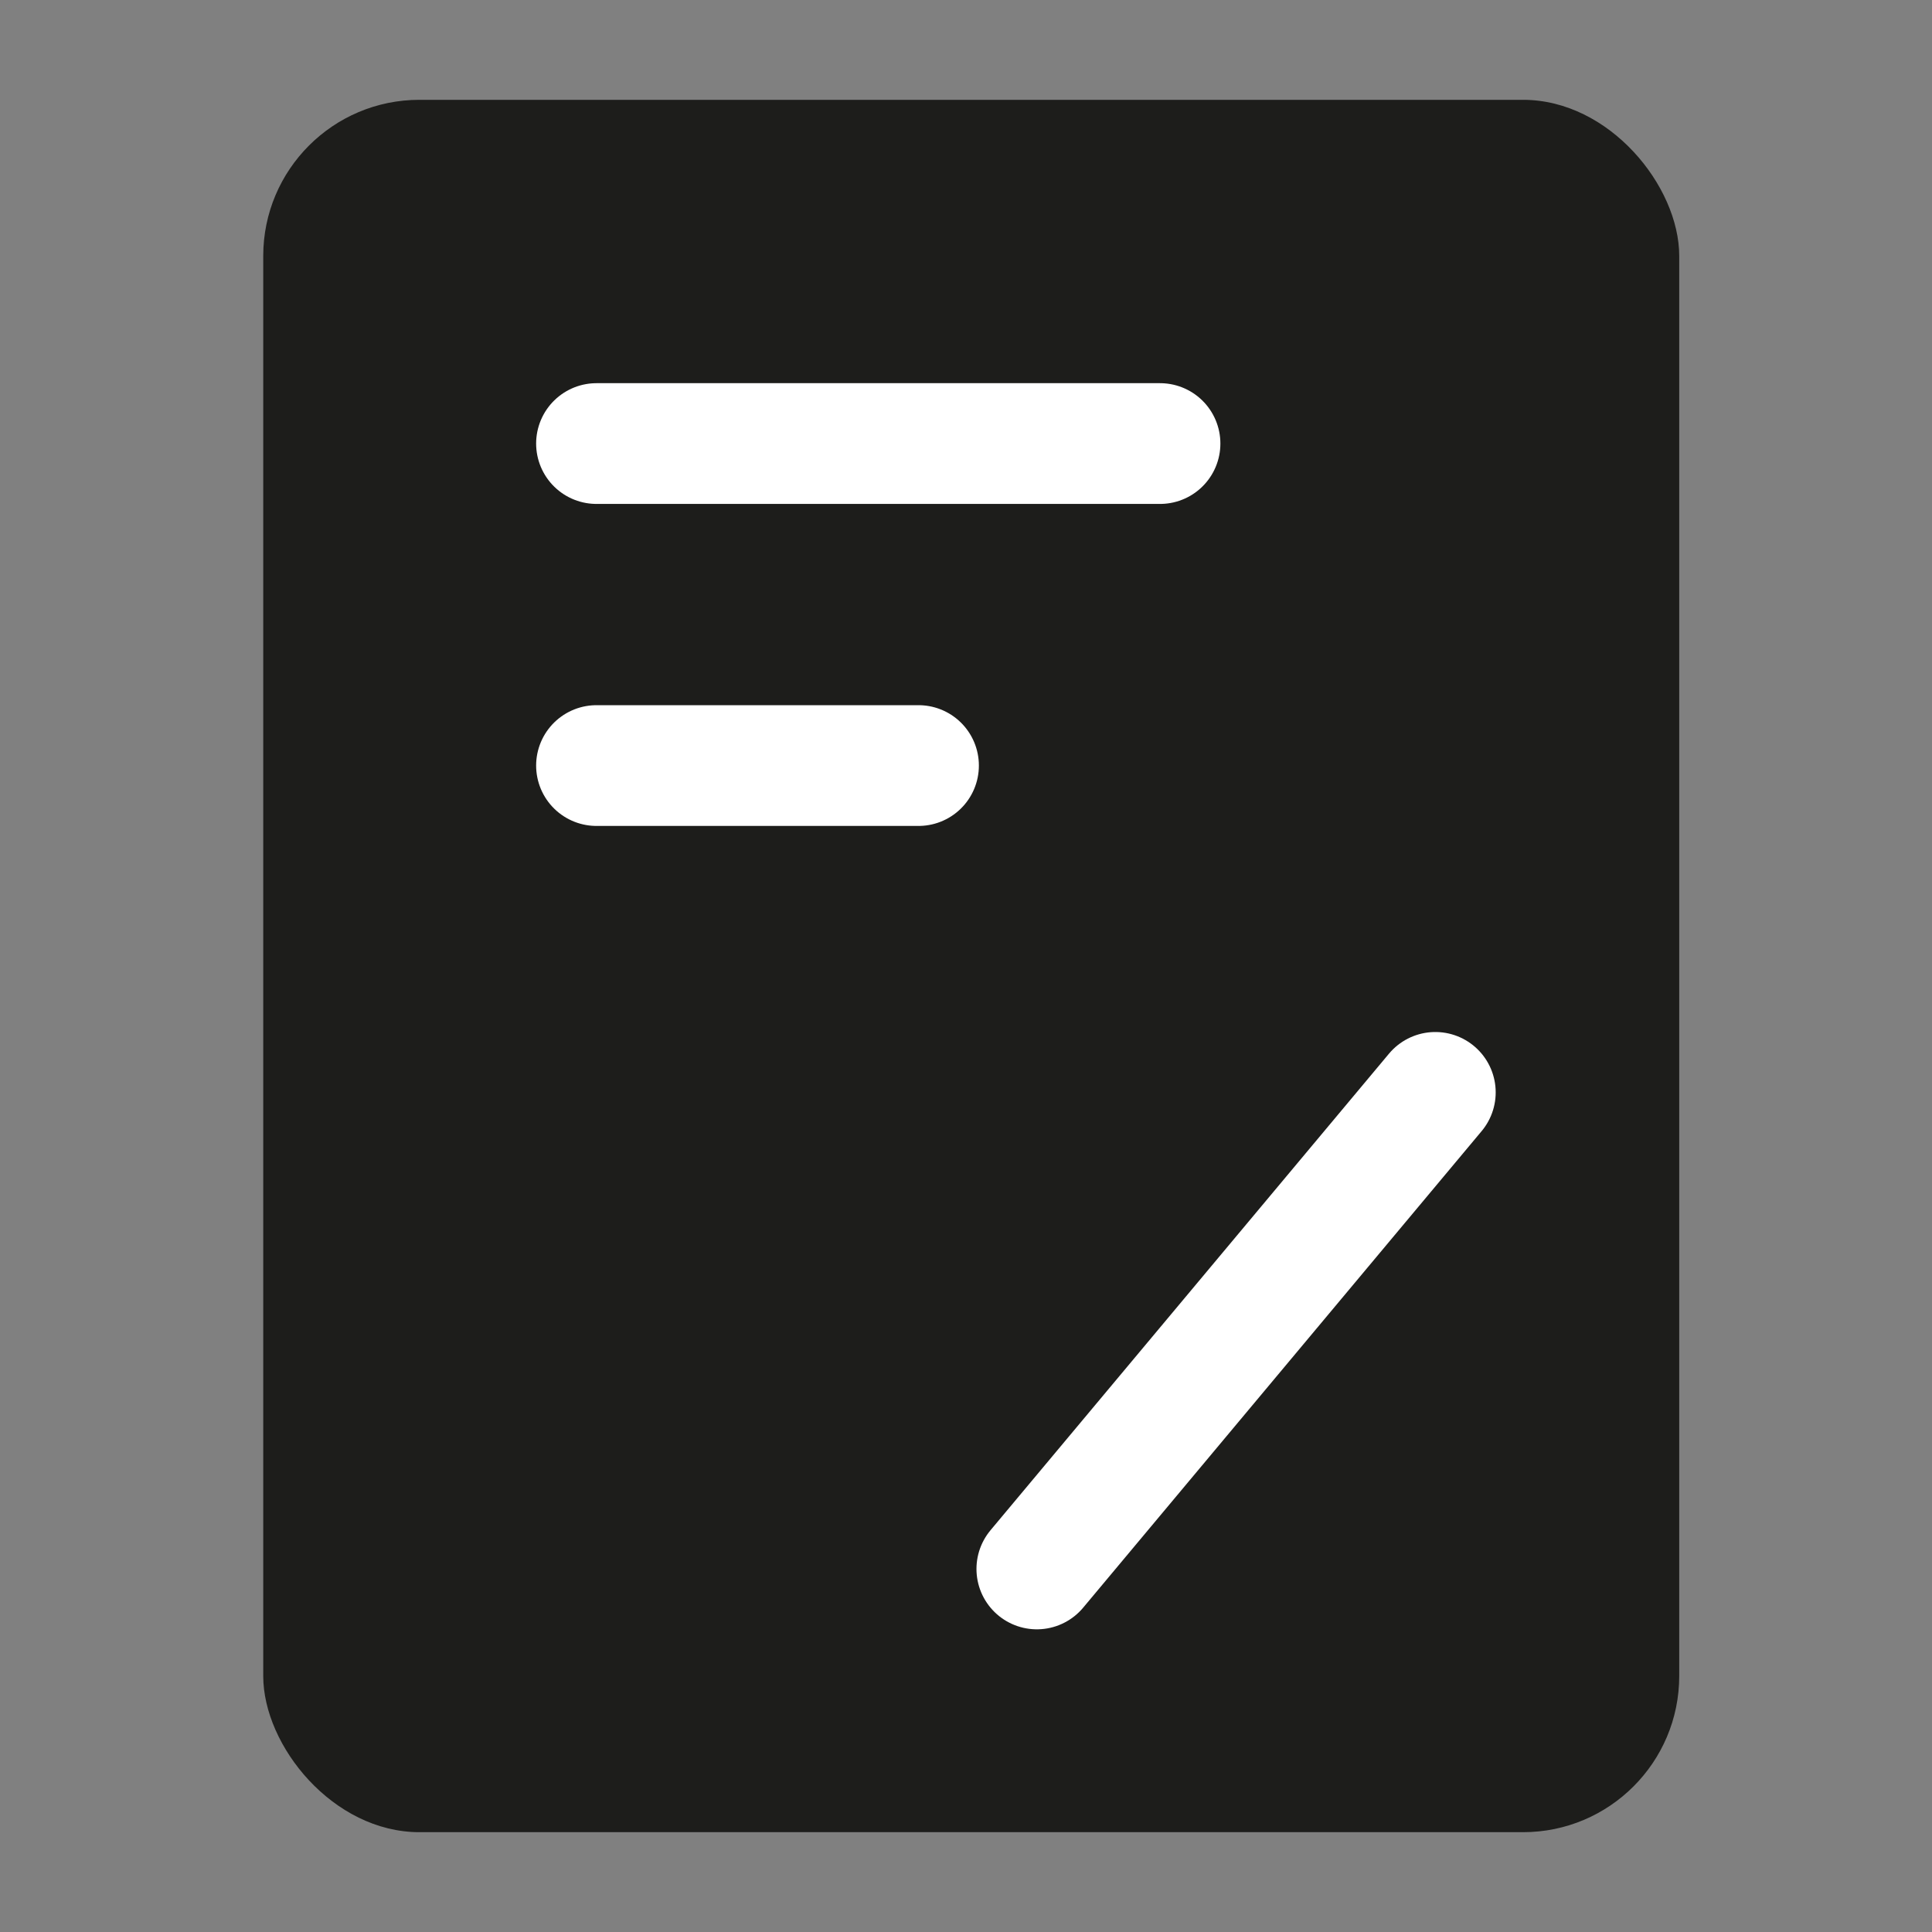 <?xml version="1.0" encoding="UTF-8"?>
<svg id="Réteg_1" xmlns="http://www.w3.org/2000/svg" version="1.1" viewBox="0 0 24 24">
  <rect x="0" y="0" width="24" height="24" fill="#808080" stroke="none"/>
  <!-- Generator: Adobe Illustrator 29.8.2, SVG Export Plug-In . SVG Version: 2.1.1 Build 3)  -->
  <defs>
    <style>
      .st0 {
        fill: #1d1d1b;
      }

      .st1 {
        fill: none;
        stroke: #fff;
        stroke-linecap: round;
        stroke-width: 1.5px;
      }
    </style>
  </defs>
  <rect class="st0" x="3.27" y="1.24" width="17.59" height="21.52" rx="1.94" ry="1.94"/>
  <g id="_申请" data-name="申请">
    <g id="_路径" data-name="路径">
      <line class="st1" x1="7.41" y1="5.51" x2="14.41" y2="5.51"/>
      <line class="st1" x1="12.88" y1="19.49" x2="17.83" y2="13.57"/>
      <line class="st1" x1="7.41" y1="9.51" x2="11.41" y2="9.51"/>
    </g>
  </g>
</svg>